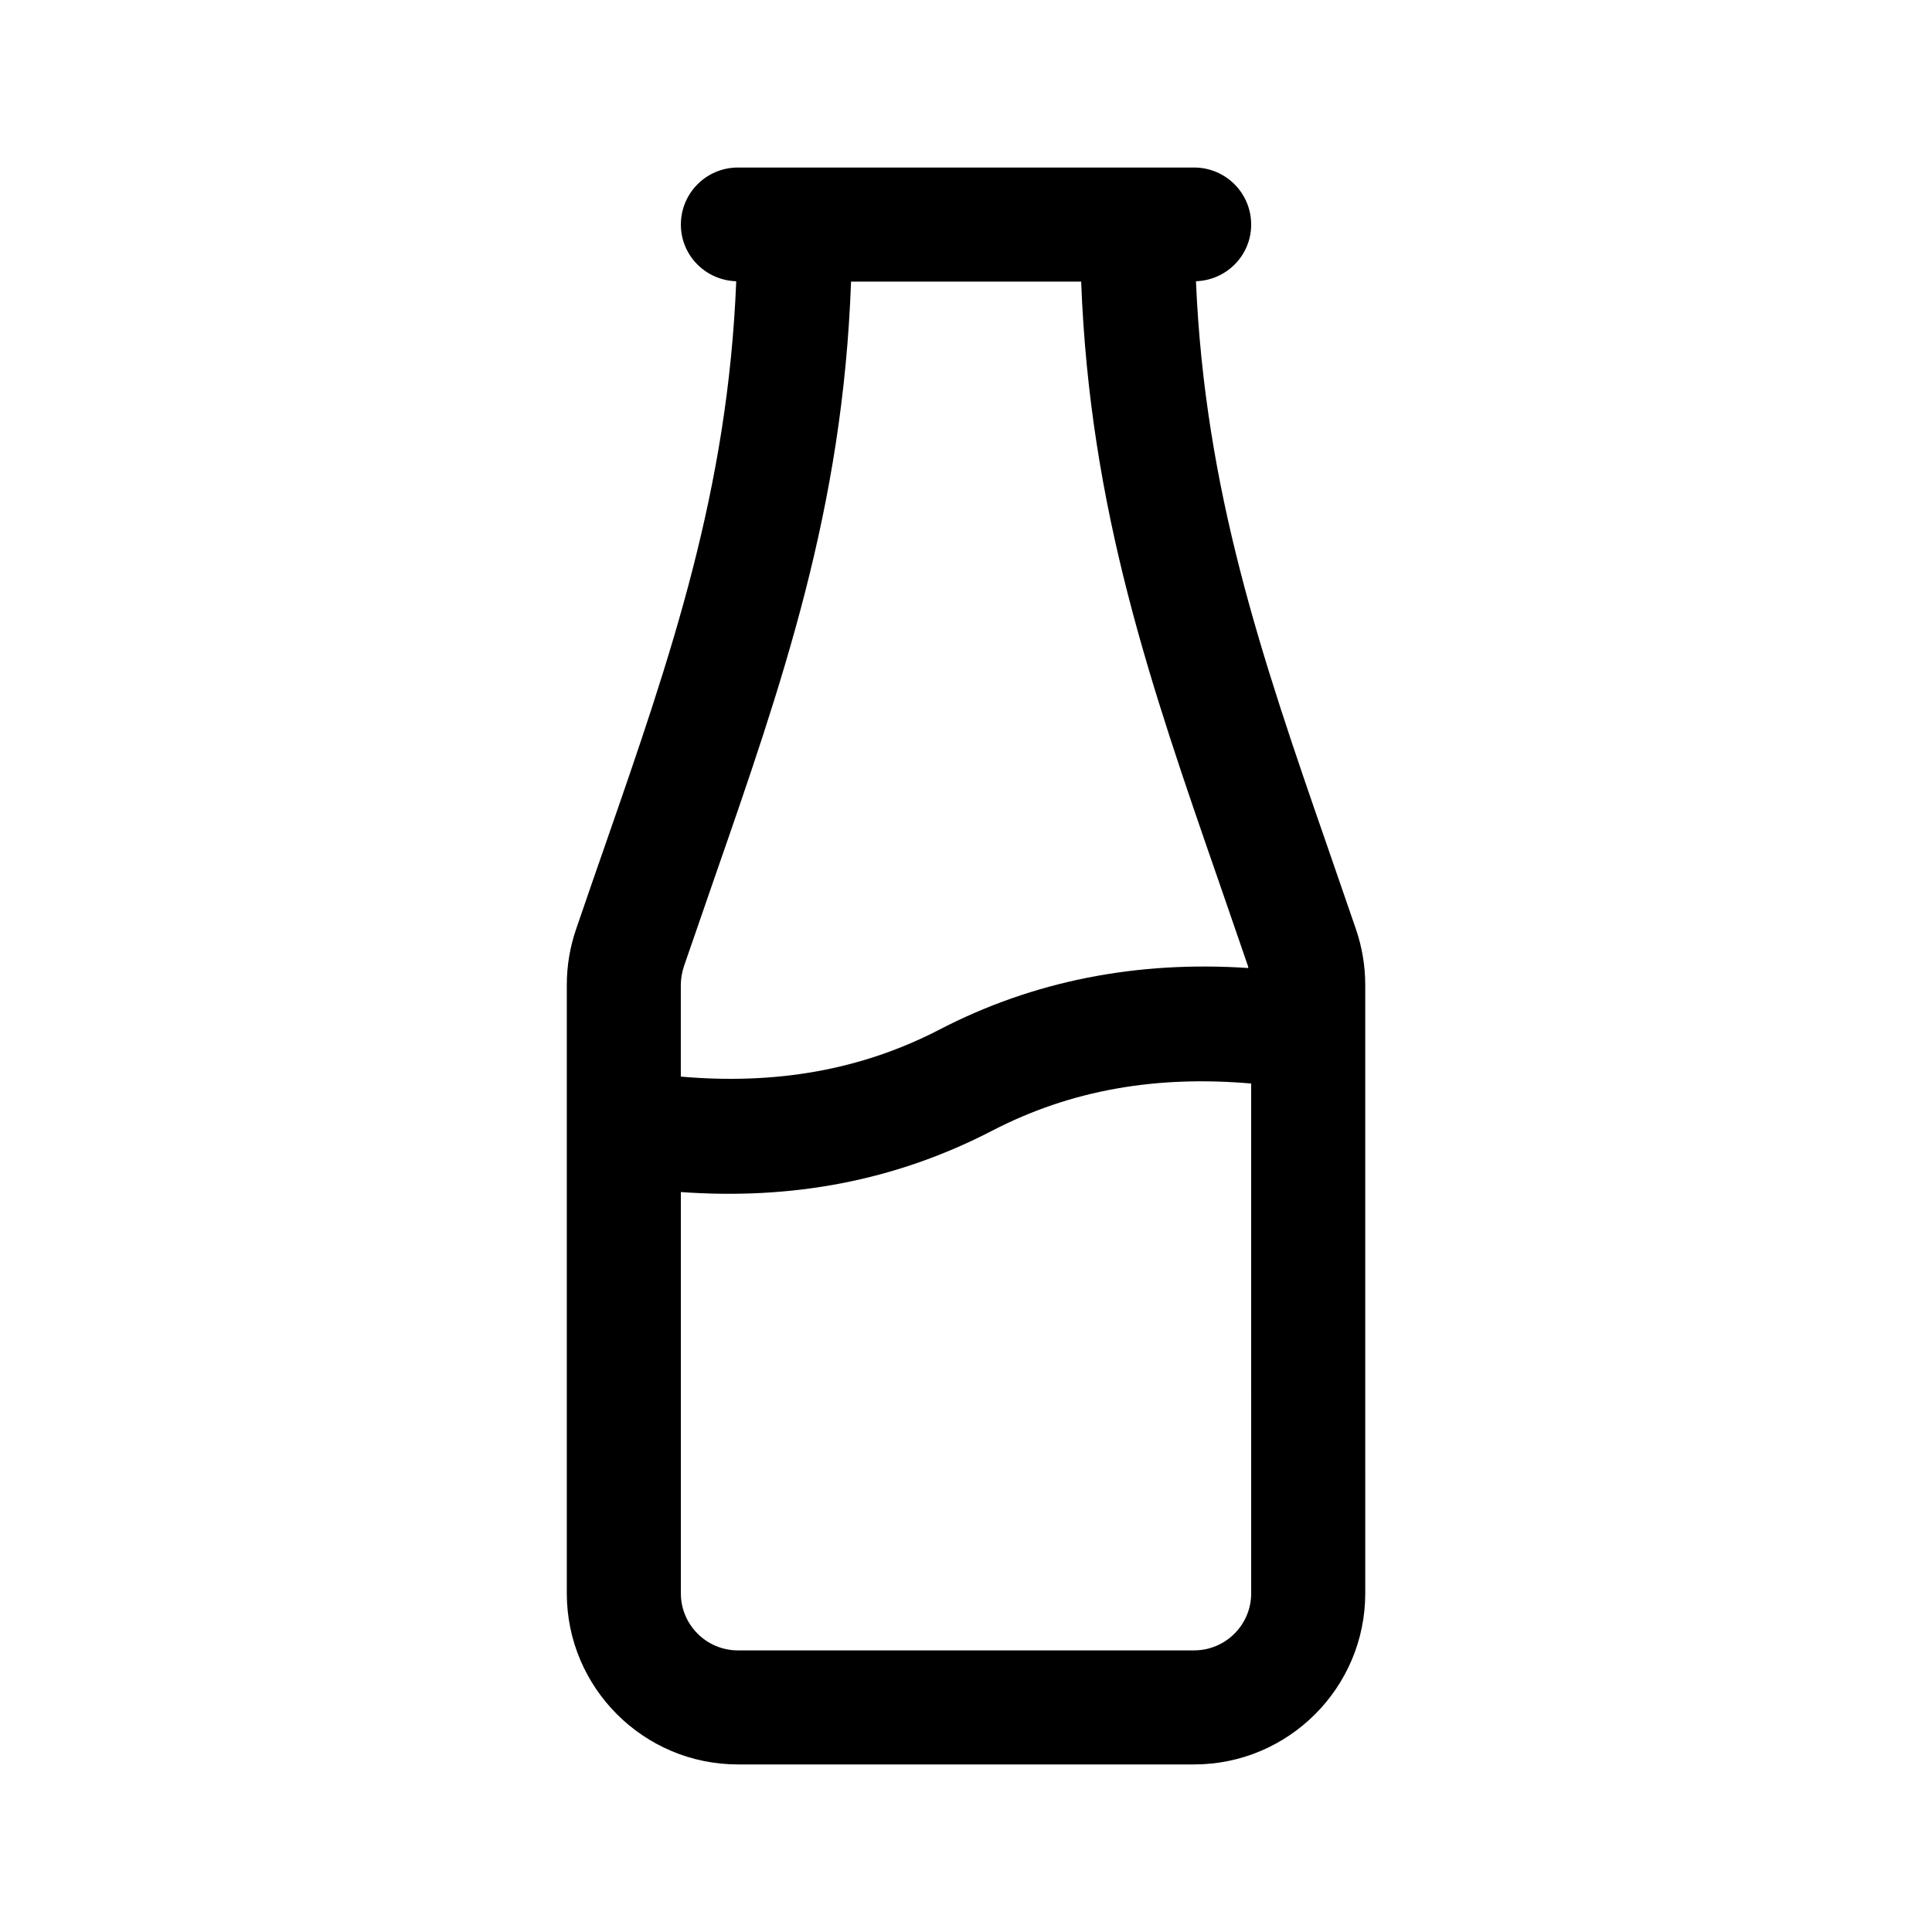 <?xml version="1.0" encoding="UTF-8"?>
<!-- Uploaded to: ICON Repo, www.svgrepo.com, Generator: ICON Repo Mixer Tools -->
<svg fill="#000000" width="800px" height="800px" version="1.1" viewBox="144 144 512 512" xmlns="http://www.w3.org/2000/svg">
 <path d="m495.7 368.1c-17.359-50.027-32.387-93.945-34.758-149.57 8.113-0.273 14.633-6.84 14.633-15.02 0-8.348-6.766-15.113-15.113-15.113h-120.91c-8.348 0-15.113 6.766-15.113 15.113 0 8.191 6.543 14.777 14.672 15.023-2.223 55.324-17.199 99.02-34.516 148.78-2.606 7.492-5.262 15.129-7.934 22.957-1.629 4.769-2.453 9.727-2.453 14.758v161.22c0 25.004 20.34 45.344 45.344 45.344h120.91c25.004 0 45.344-20.34 45.344-45.344l-0.004-161.23c0-5.027-0.828-9.984-2.445-14.723zm-170.44 31.949 7.879-22.797c18.27-52.508 34.238-98.406 36.395-158.62h60.984c2.309 60.52 18.309 106.62 36.625 159.39l7.602 22.051c0.051 0.145 0.031 0.312 0.074 0.465-29.457-1.977-56.91 3.379-81.785 16.281-20.883 10.832-43.551 14.68-68.613 12.496v-24.273c0.012-1.676 0.301-3.391 0.84-4.984zm135.2 181.32h-120.91c-8.332 0-15.113-6.781-15.113-15.113l-0.004-106.35c29.27 2.102 56.688-2.867 82.527-16.27 20.883-10.828 43.562-14.672 68.613-12.488l0.004 135.1c0 8.336-6.781 15.117-15.113 15.117z"/>
</svg>